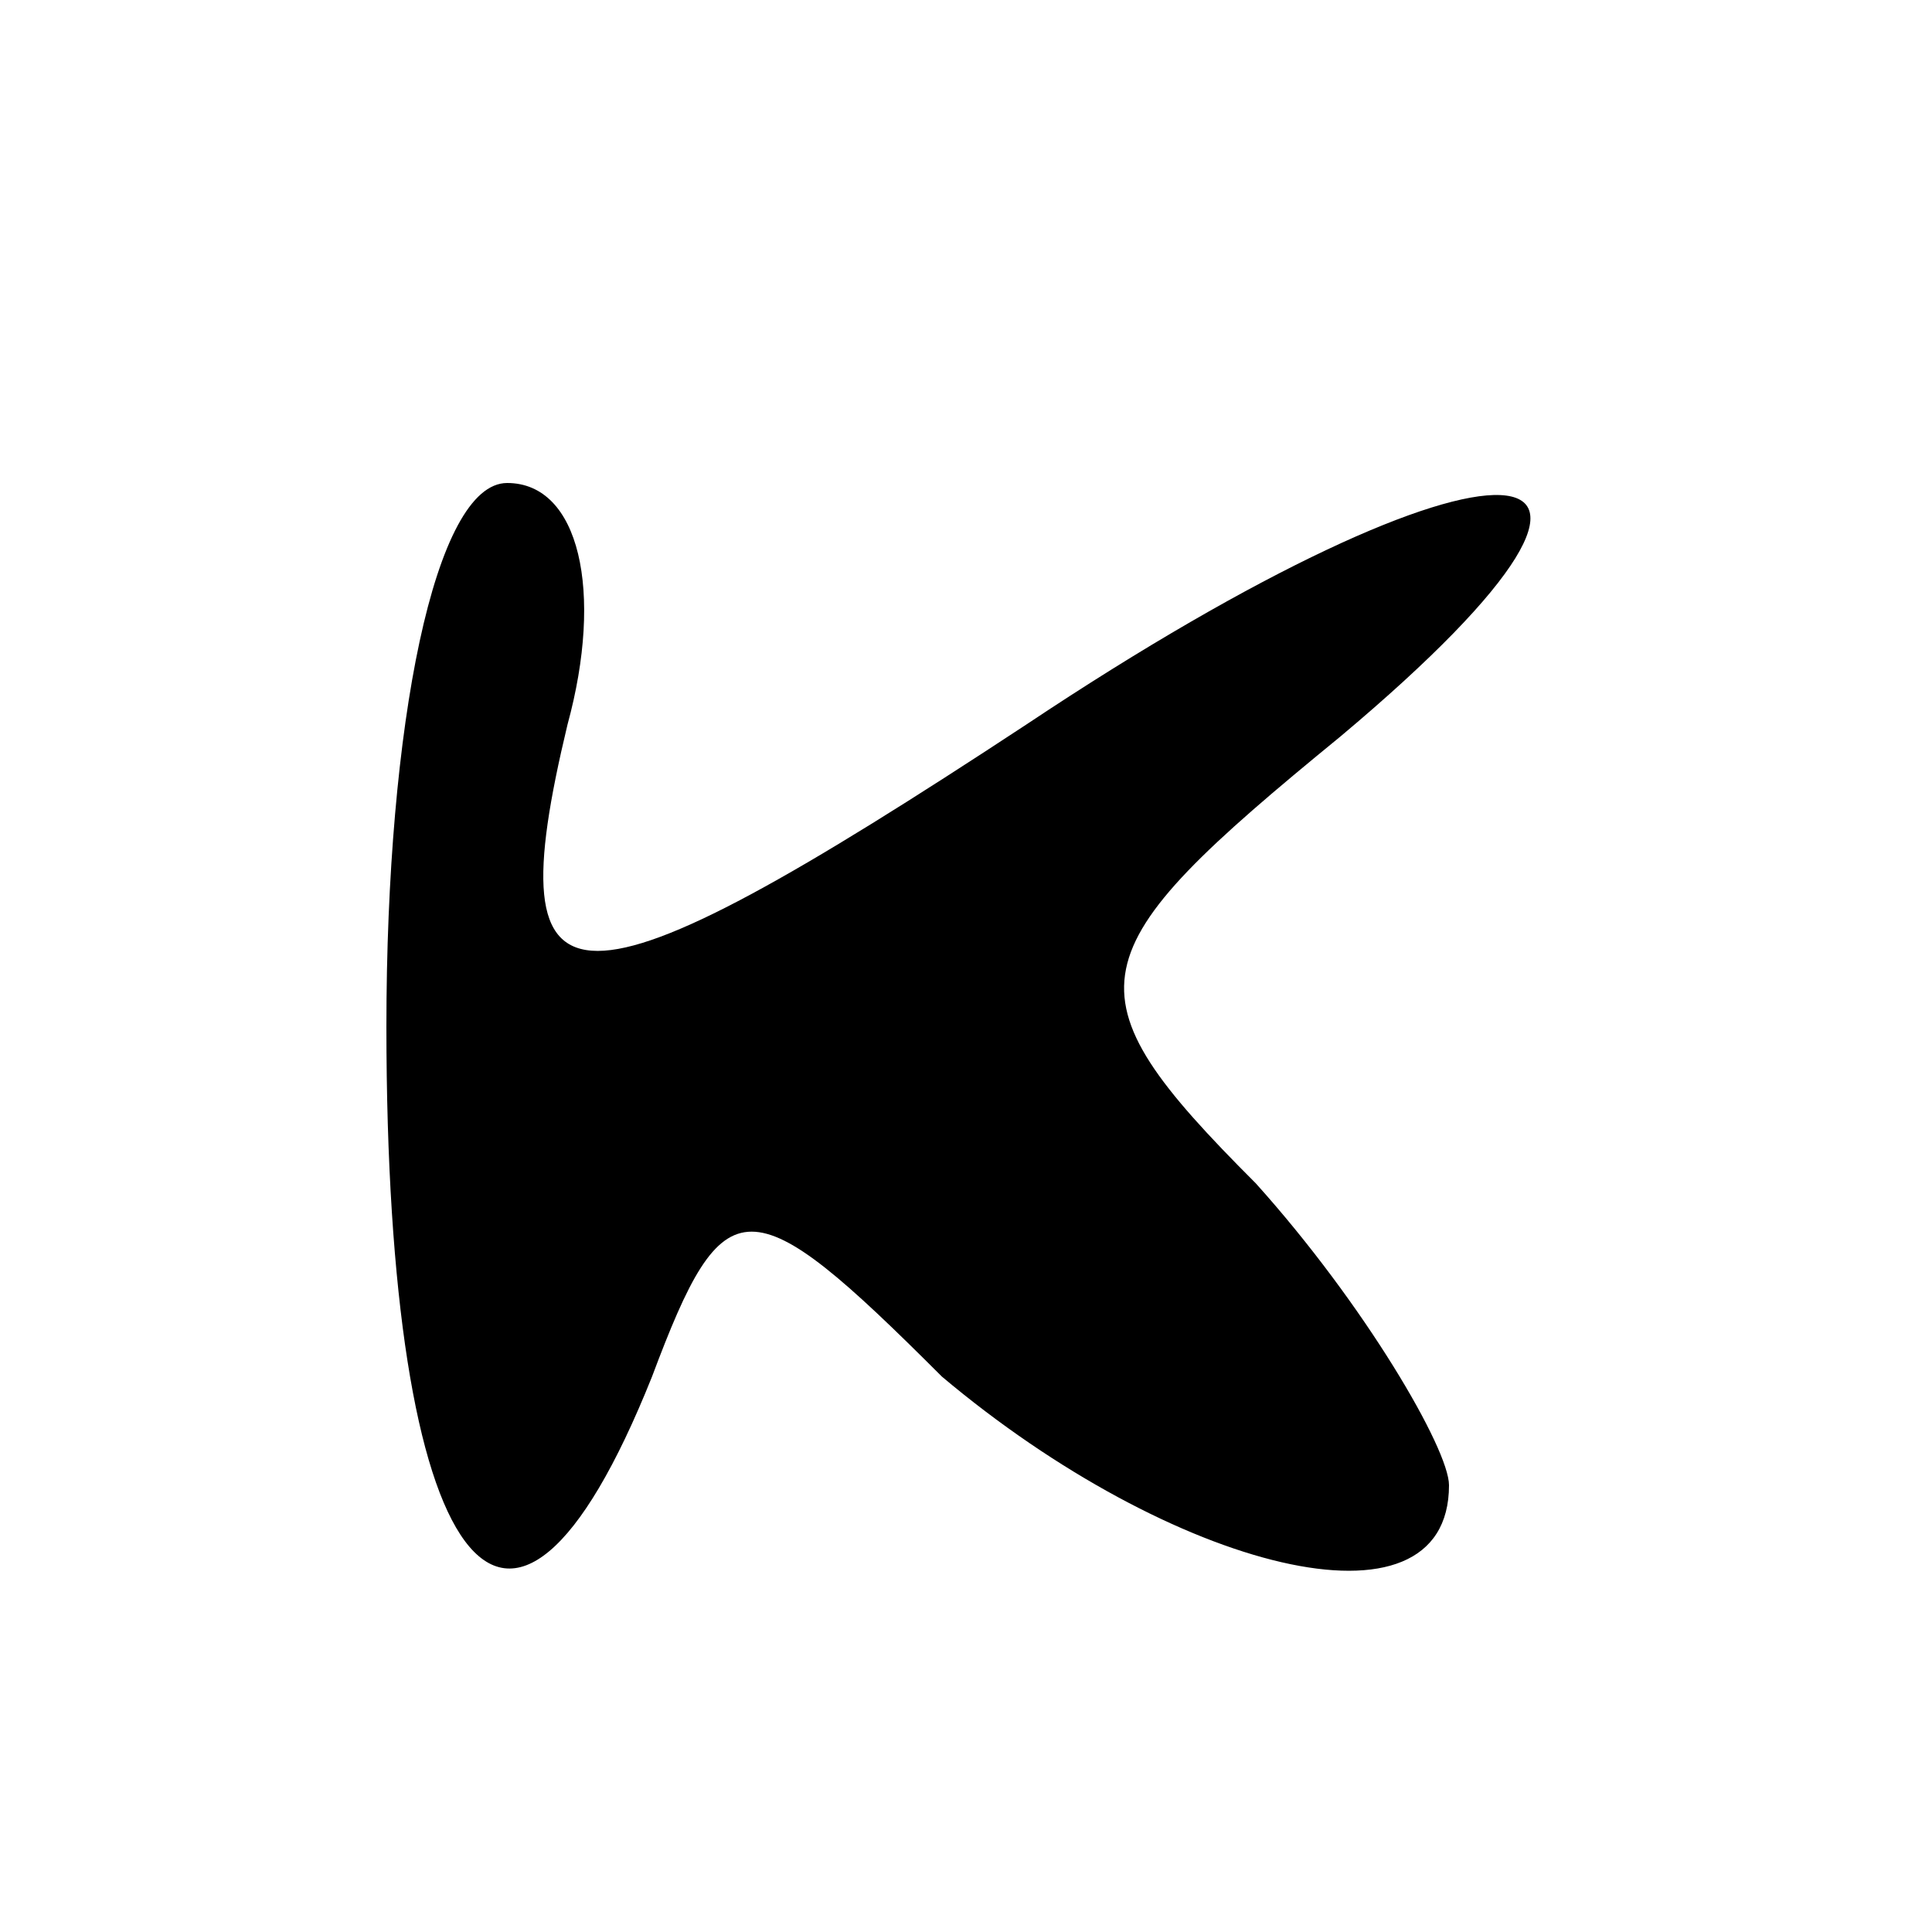 <?xml version="1.0" standalone="no"?>
<!DOCTYPE svg PUBLIC "-//W3C//DTD SVG 20010904//EN"
 "http://www.w3.org/TR/2001/REC-SVG-20010904/DTD/svg10.dtd">
<svg version="1.0" xmlns="http://www.w3.org/2000/svg"
 width="16pt" height="16pt" viewBox="0 0 16 16"
 preserveAspectRatio="xMidYMid meet">

<g transform="translate(0,16) scale(0.1,-0.1)"
fill="#000000" stroke="none">
<path d="M32 75 c0 -45 10 -59 22 -29 6 16 8 16 24 0 19 -16 42 -22 42 -9 0 3
-7 15 -16 25 -16 16 -15 19 7 37 31 26 13 27 -26 1 -38 -25 -44 -25 -38 0 3
11 1 20 -5 20 -6 0 -10 -20 -10 -45z"/>
</g>
</svg>
